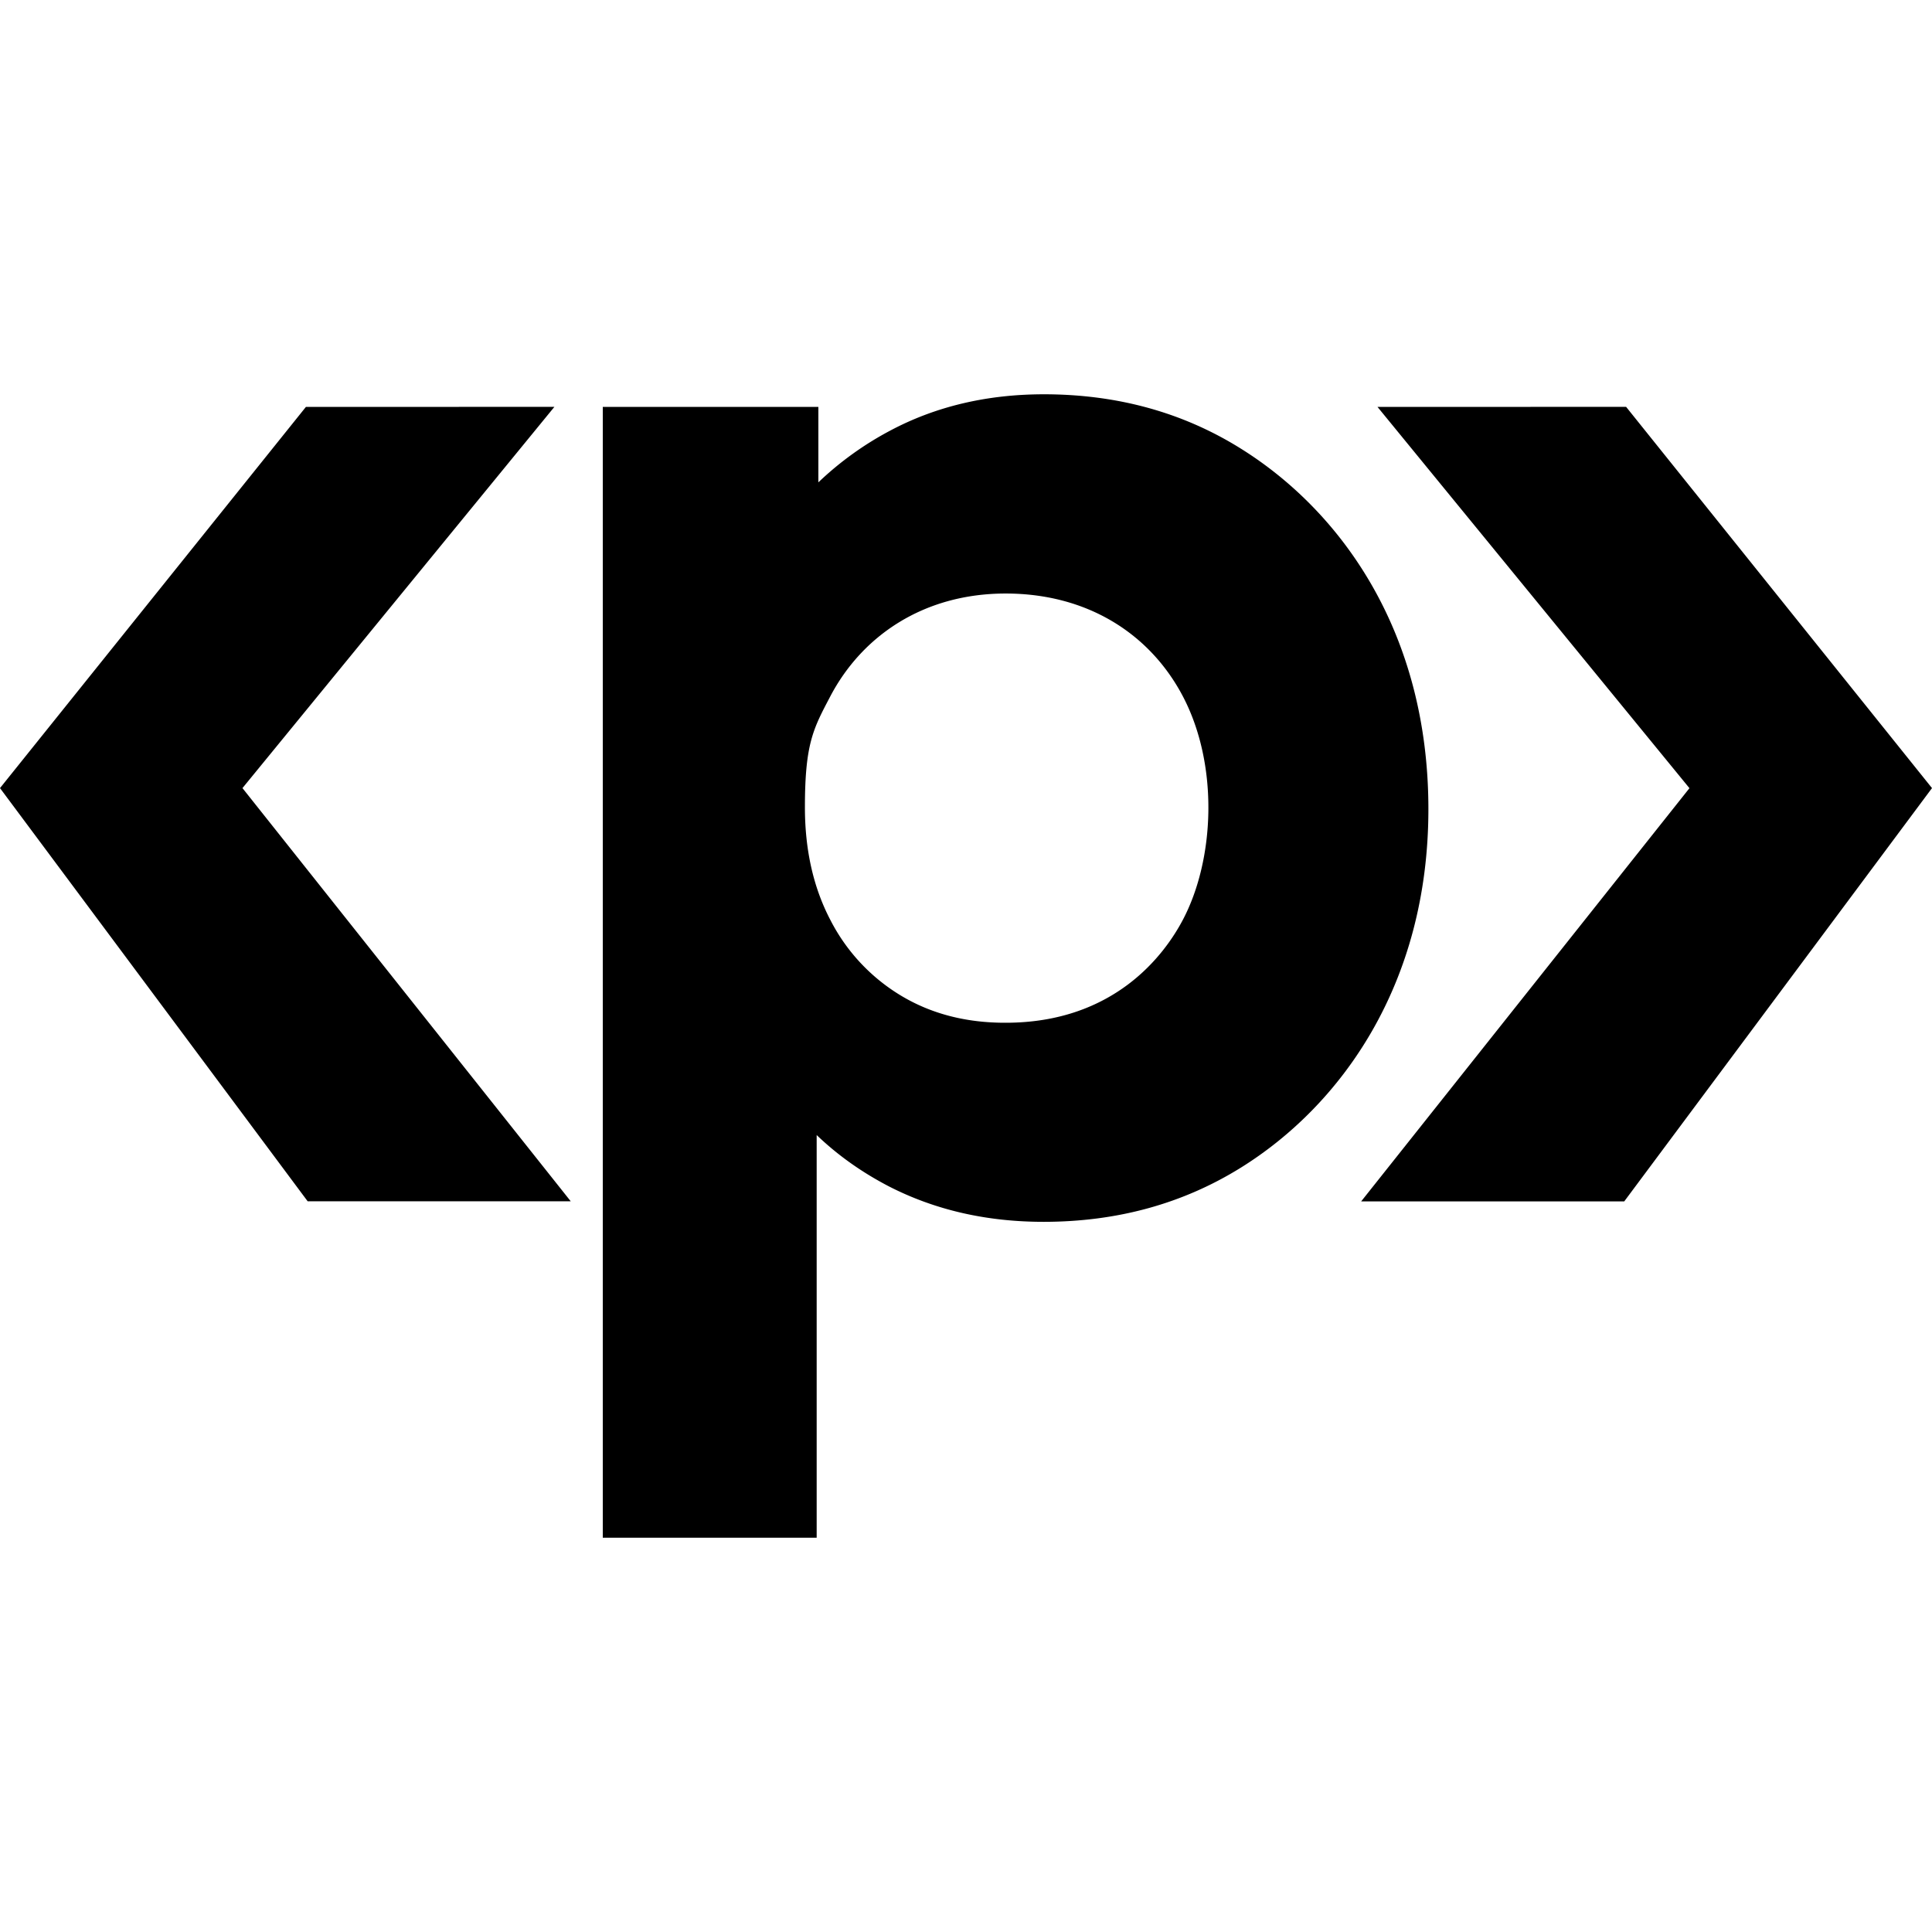 <?xml version="1.0" encoding="utf-8"?>
<!-- Generator: www.svgicons.com -->
<svg xmlns="http://www.w3.org/2000/svg" width="800" height="800" viewBox="0 0 24 24">
<path fill="currentColor" d="M12.965 4.898q-1.061.001-1.908.452a4 4 0 0 0-.891.642v-.937H7.488v14.047h2.657V14.1q.39.374.898.638q.859.44 1.92.44q1.37 0 2.453-.674c1.237-.77 2.328-2.27 2.328-4.453c0-2.206-1.09-3.704-2.328-4.477q-1.08-.676-2.451-.676M3.8 5.055L0 9.79l3.822 5.133H7.09L3.012 9.79l3.875-4.736Zm13.312 0l3.875 4.736l-4.078 5.133h3.268L24 9.79l-3.8-4.736Zm-4.619 2.318c1.007 0 1.788.493 2.2 1.275c.452.86.395 2.034 0 2.78c-.221.419-.84 1.277-2.2 1.277q-.736.002-1.299-.336a2.34 2.34 0 0 1-.879-.941q-.316-.604-.316-1.399c0-.795.105-.978.316-1.38c.393-.748 1.156-1.276 2.178-1.276"/>
</svg>